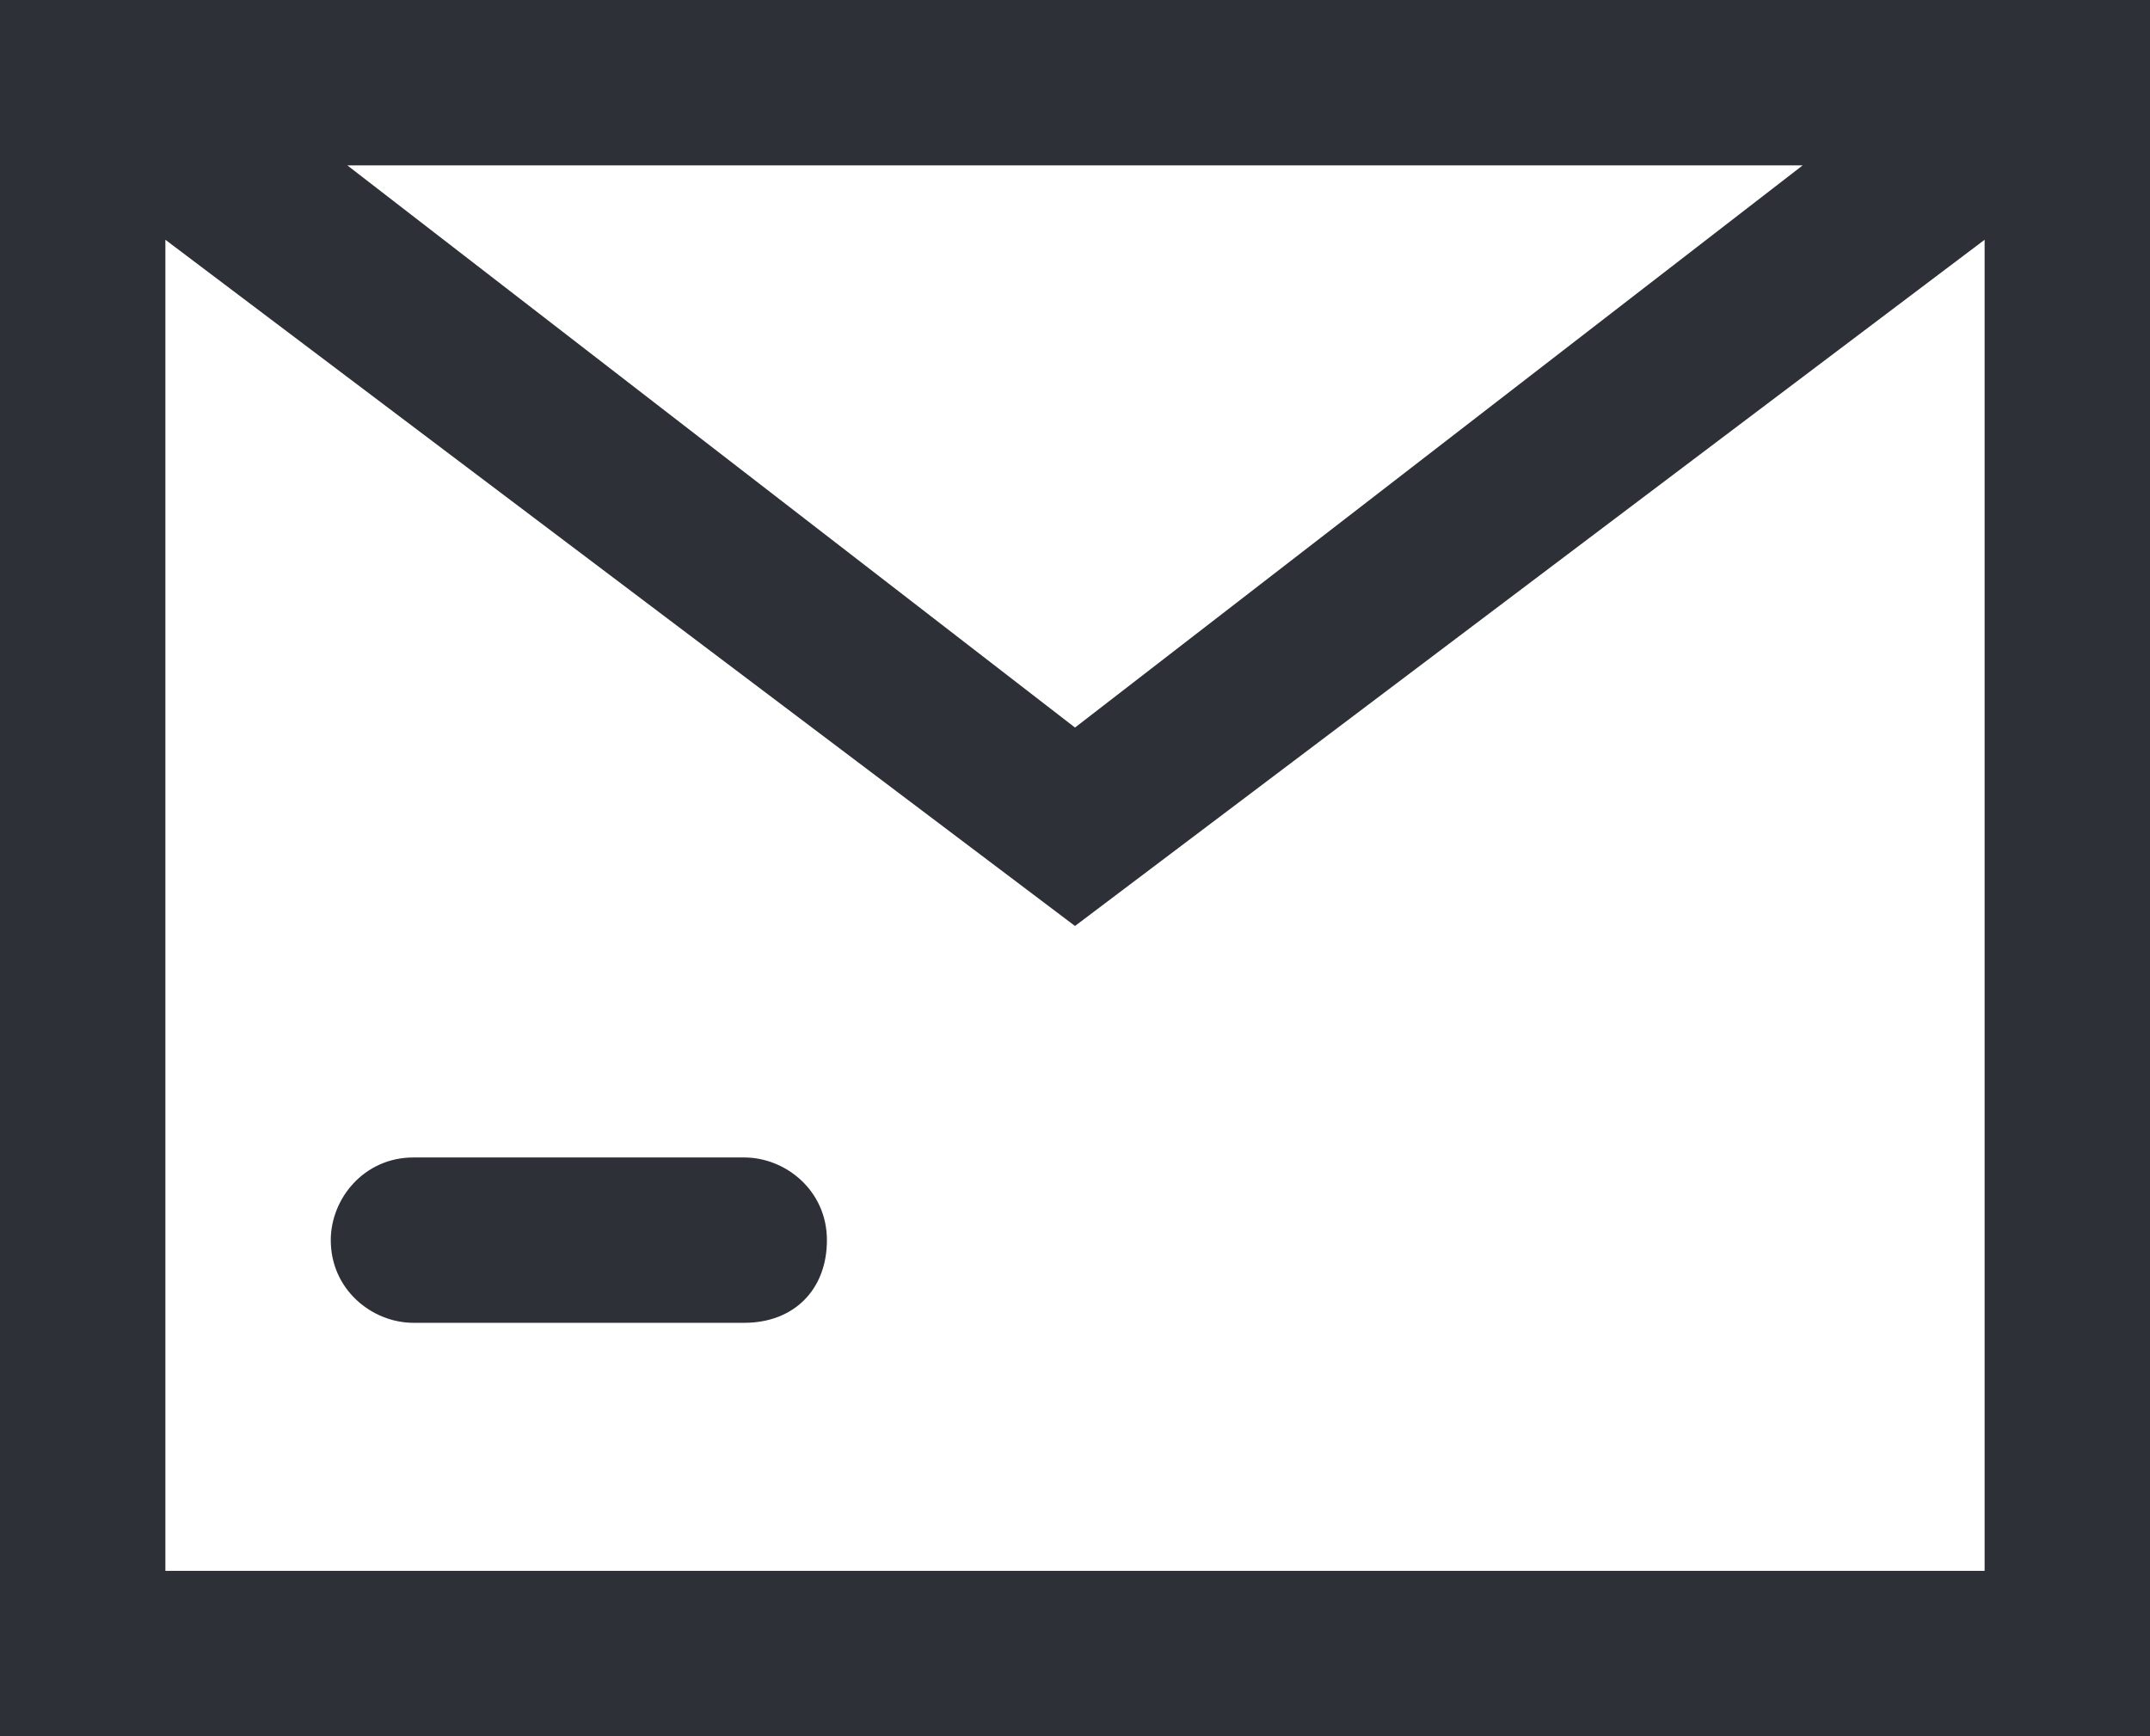 <svg version="1.1" id="Capa_1" xmlns="http://www.w3.org/2000/svg" x="0" y="0" viewBox="0 0 26 21" xml:space="preserve"><style>.st0{fill:#2e3038}</style><path class="st0" d="M9 14H5c-.6 0-1 .5-1 1 0 .6.5 1 1 1h4c.6 0 1-.4 1-1s-.5-1-1-1z"/><path class="st0" d="M0 0v21h26V0H0zm21.8 2L13 8.8 4.2 2h17.6zM24 19H2V2.9l11 8.3 11-8.3V19z"/></svg>